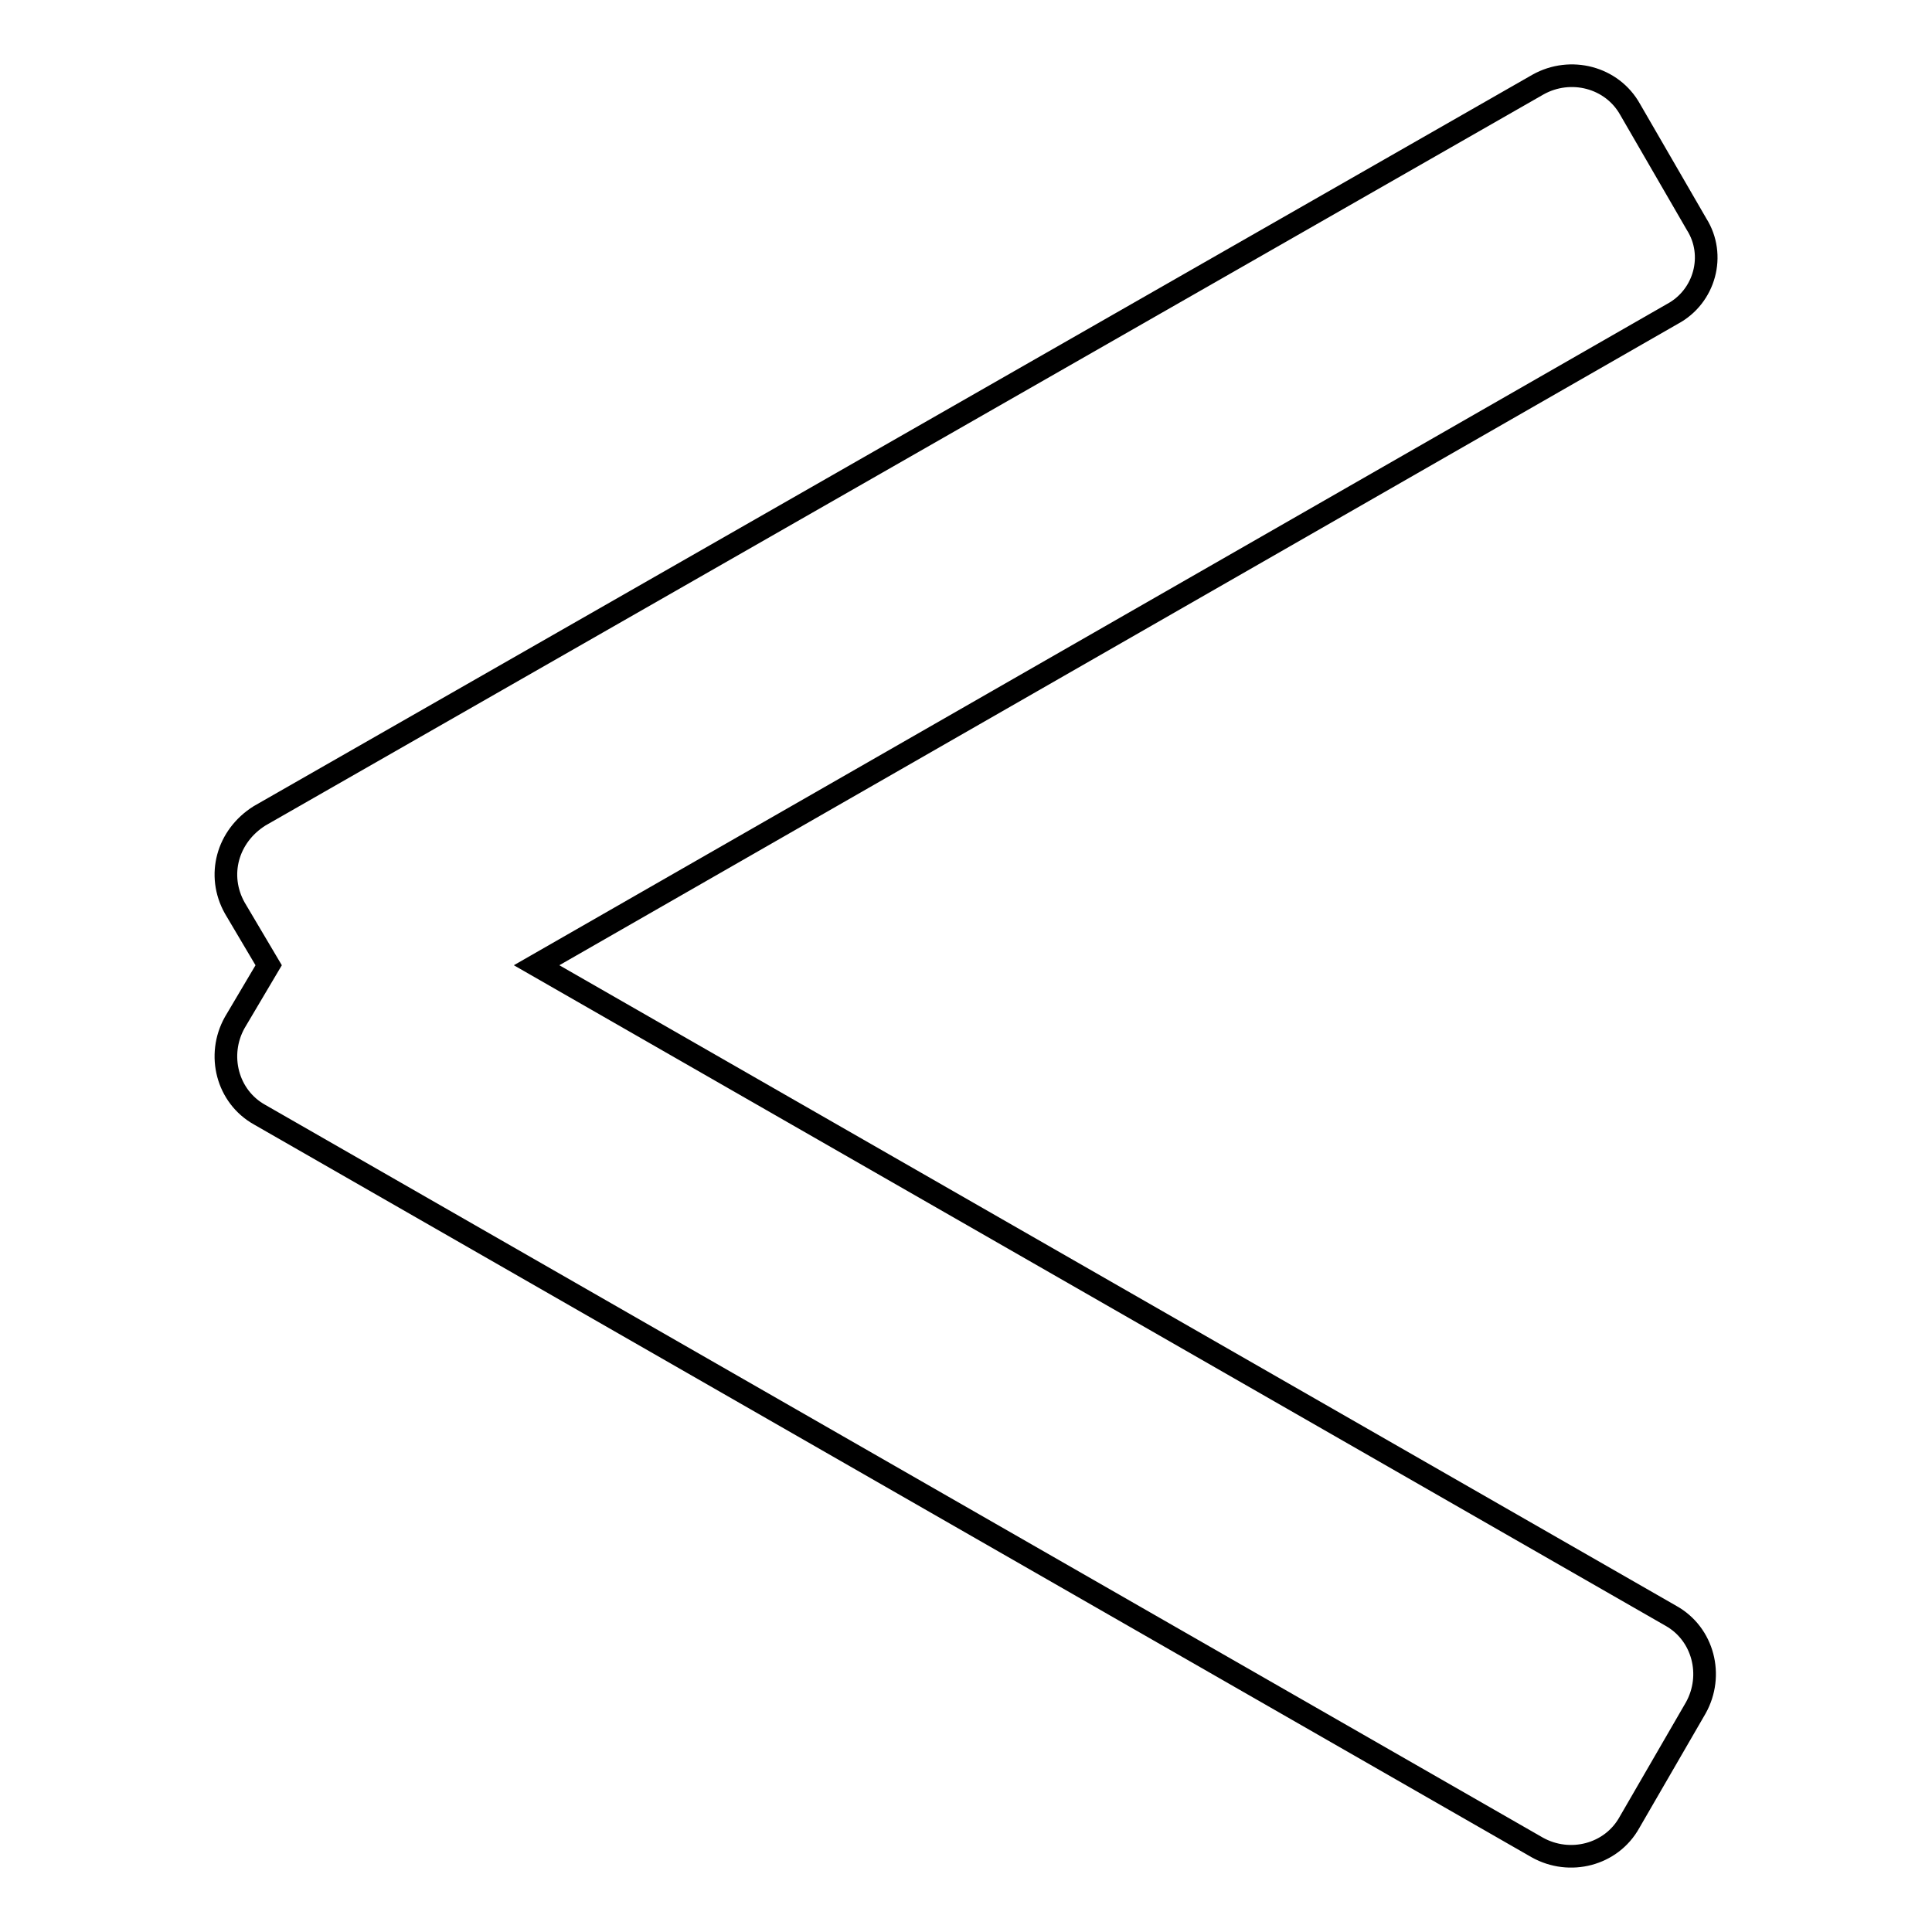 <?xml version="1.0" encoding="utf-8"?>
<!-- Svg Vector Icons : http://www.onlinewebfonts.com/icon -->
<!DOCTYPE svg PUBLIC "-//W3C//DTD SVG 1.1//EN" "http://www.w3.org/Graphics/SVG/1.1/DTD/svg11.dtd">
<svg version="1.1" xmlns="http://www.w3.org/2000/svg" xmlns:xlink="http://www.w3.org/1999/xlink" x="0px" y="0px" viewBox="0 0 256 256" enable-background="new 0 0 256 256" xml:space="preserve">
<g><g><path stroke-width="3" fill-opacity="0" stroke="#000000"  d="M221.6,41.6L71.1,127.9l150.3,86.2c4.3,2.4,5.7,7.9,3.3,12.2l-8.8,15.2c-2.4,4.3-7.9,5.7-12.2,3.3L34.4,147.7c-4.3-2.4-5.7-7.9-3.3-12.2l4.5-7.6l-4.5-7.6c-2.4-4.3-1-9.5,3.3-12.2l169.4-96.9c4.3-2.4,9.8-1,12.2,3.3l8.8,15.2C227.4,33.8,225.9,39.3,221.6,41.6z"/></g></g>
</svg>
